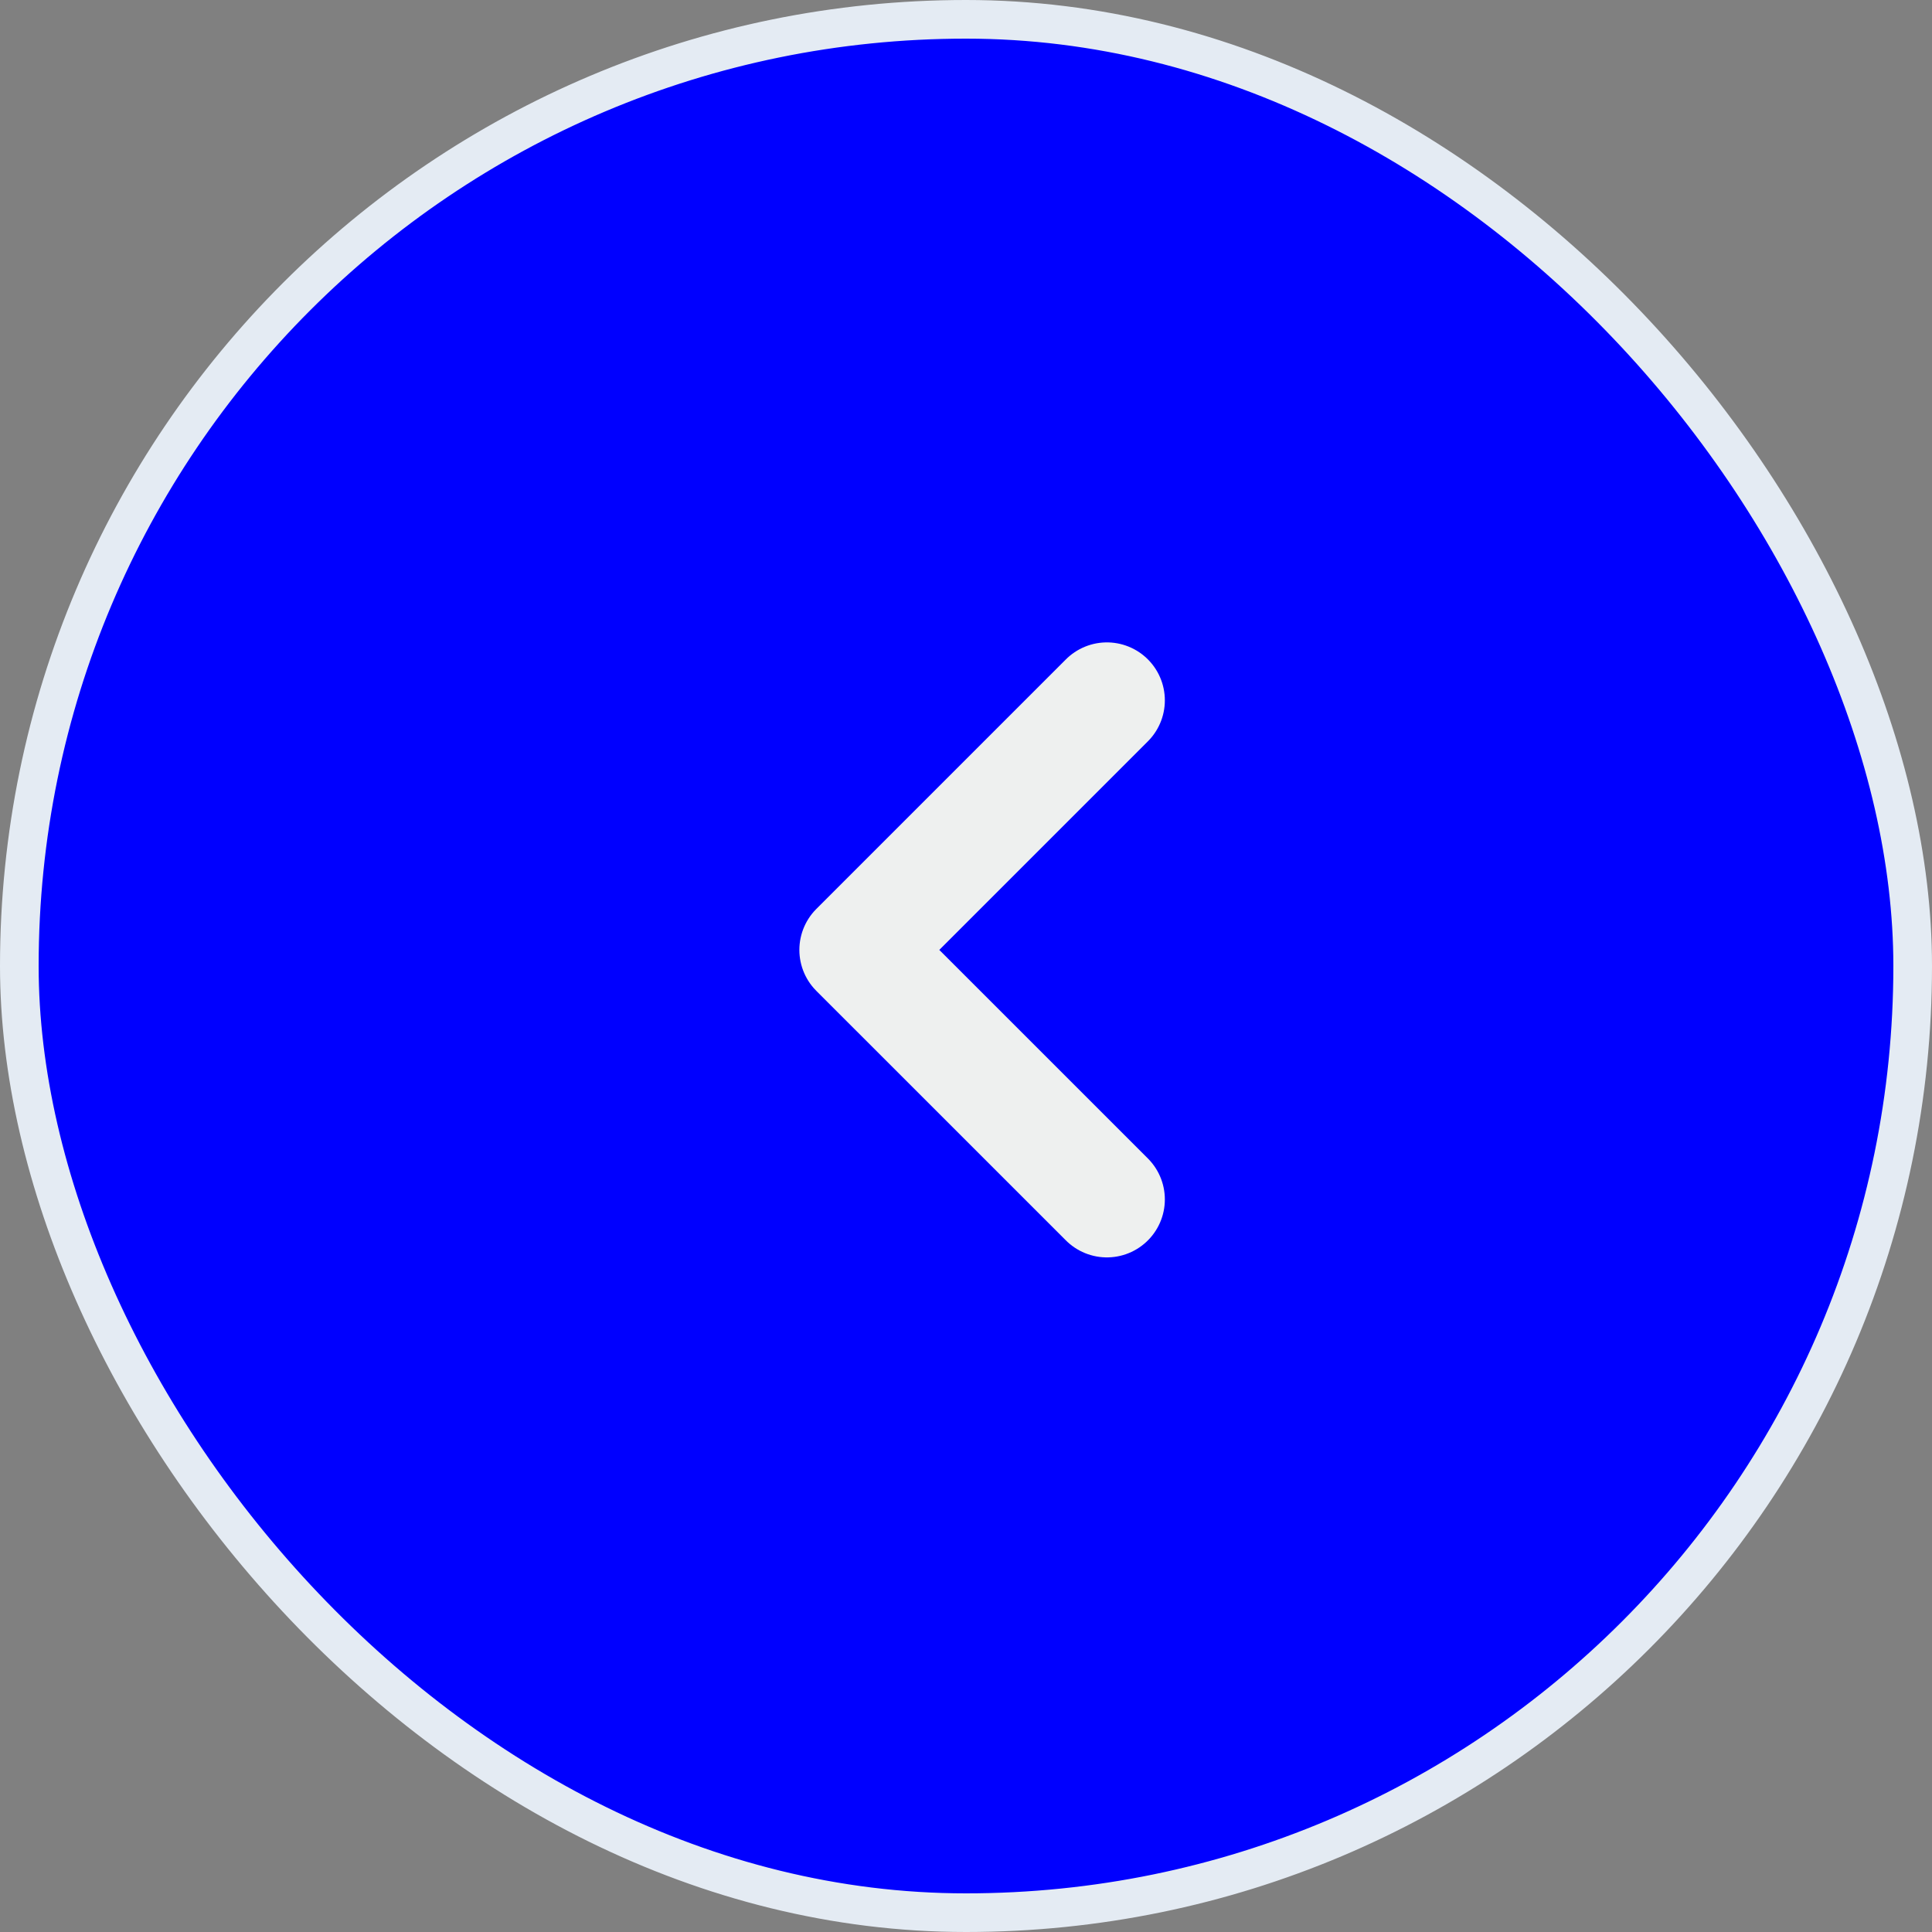 <?xml version="1.0" encoding="UTF-8" standalone="no"?>
<svg
   width="40"
   height="40"
   viewBox="0 0 40 40"
   fill="none"
   version="1.1"
   id="svg1"
   sodipodi:docname="Blue_Chevron right.svg"
   inkscape:version="1.3 (0e150ed, 2023-07-21)"
   xmlns:inkscape="http://www.inkscape.org/namespaces/inkscape"
   xmlns:sodipodi="http://sodipodi.sourceforge.net/DTD/sodipodi-0.dtd"
   xmlns="http://www.w3.org/2000/svg"
   xmlns:svg="http://www.w3.org/2000/svg">
  <rect x="0" y="0" width="40" height="40" fill="#808080" stroke="none"/>
  <defs
     id="defs1" />
  <sodipodi:namedview
     id="namedview1"
     pagecolor="#ffffff"
     bordercolor="#000000"
     borderopacity="0.25"
     inkscape:showpageshadow="2"
     inkscape:pageopacity="0.0"
     inkscape:pagecheckerboard="0"
     inkscape:deskcolor="#d1d1d1"
     inkscape:zoom="5.9"
     inkscape:cx="19.915254"
     inkscape:cy="20"
     inkscape:window-width="1312"
     inkscape:window-height="449"
     inkscape:window-x="1999"
     inkscape:window-y="156"
     inkscape:window-maximized="0"
     inkscape:current-layer="svg1" />
  <rect
     x="0.4"
     y="0.4"
     width="39.2"
     height="39.2"
     rx="19.6"
     fill="white"
     stroke="#E4EBF3"
     stroke-width="0.8"
     id="rect1"
     style="fill:#0000ff" />
  <path
     d="M 22.917,24.833 17.75,19.667 22.917,14.5"
     stroke="#3A4554"
     stroke-width="2.4"
     stroke-linecap="round"
     stroke-linejoin="round"
     id="path1"
     style="stroke:#eef0ef;stroke-opacity:1" />
</svg>

